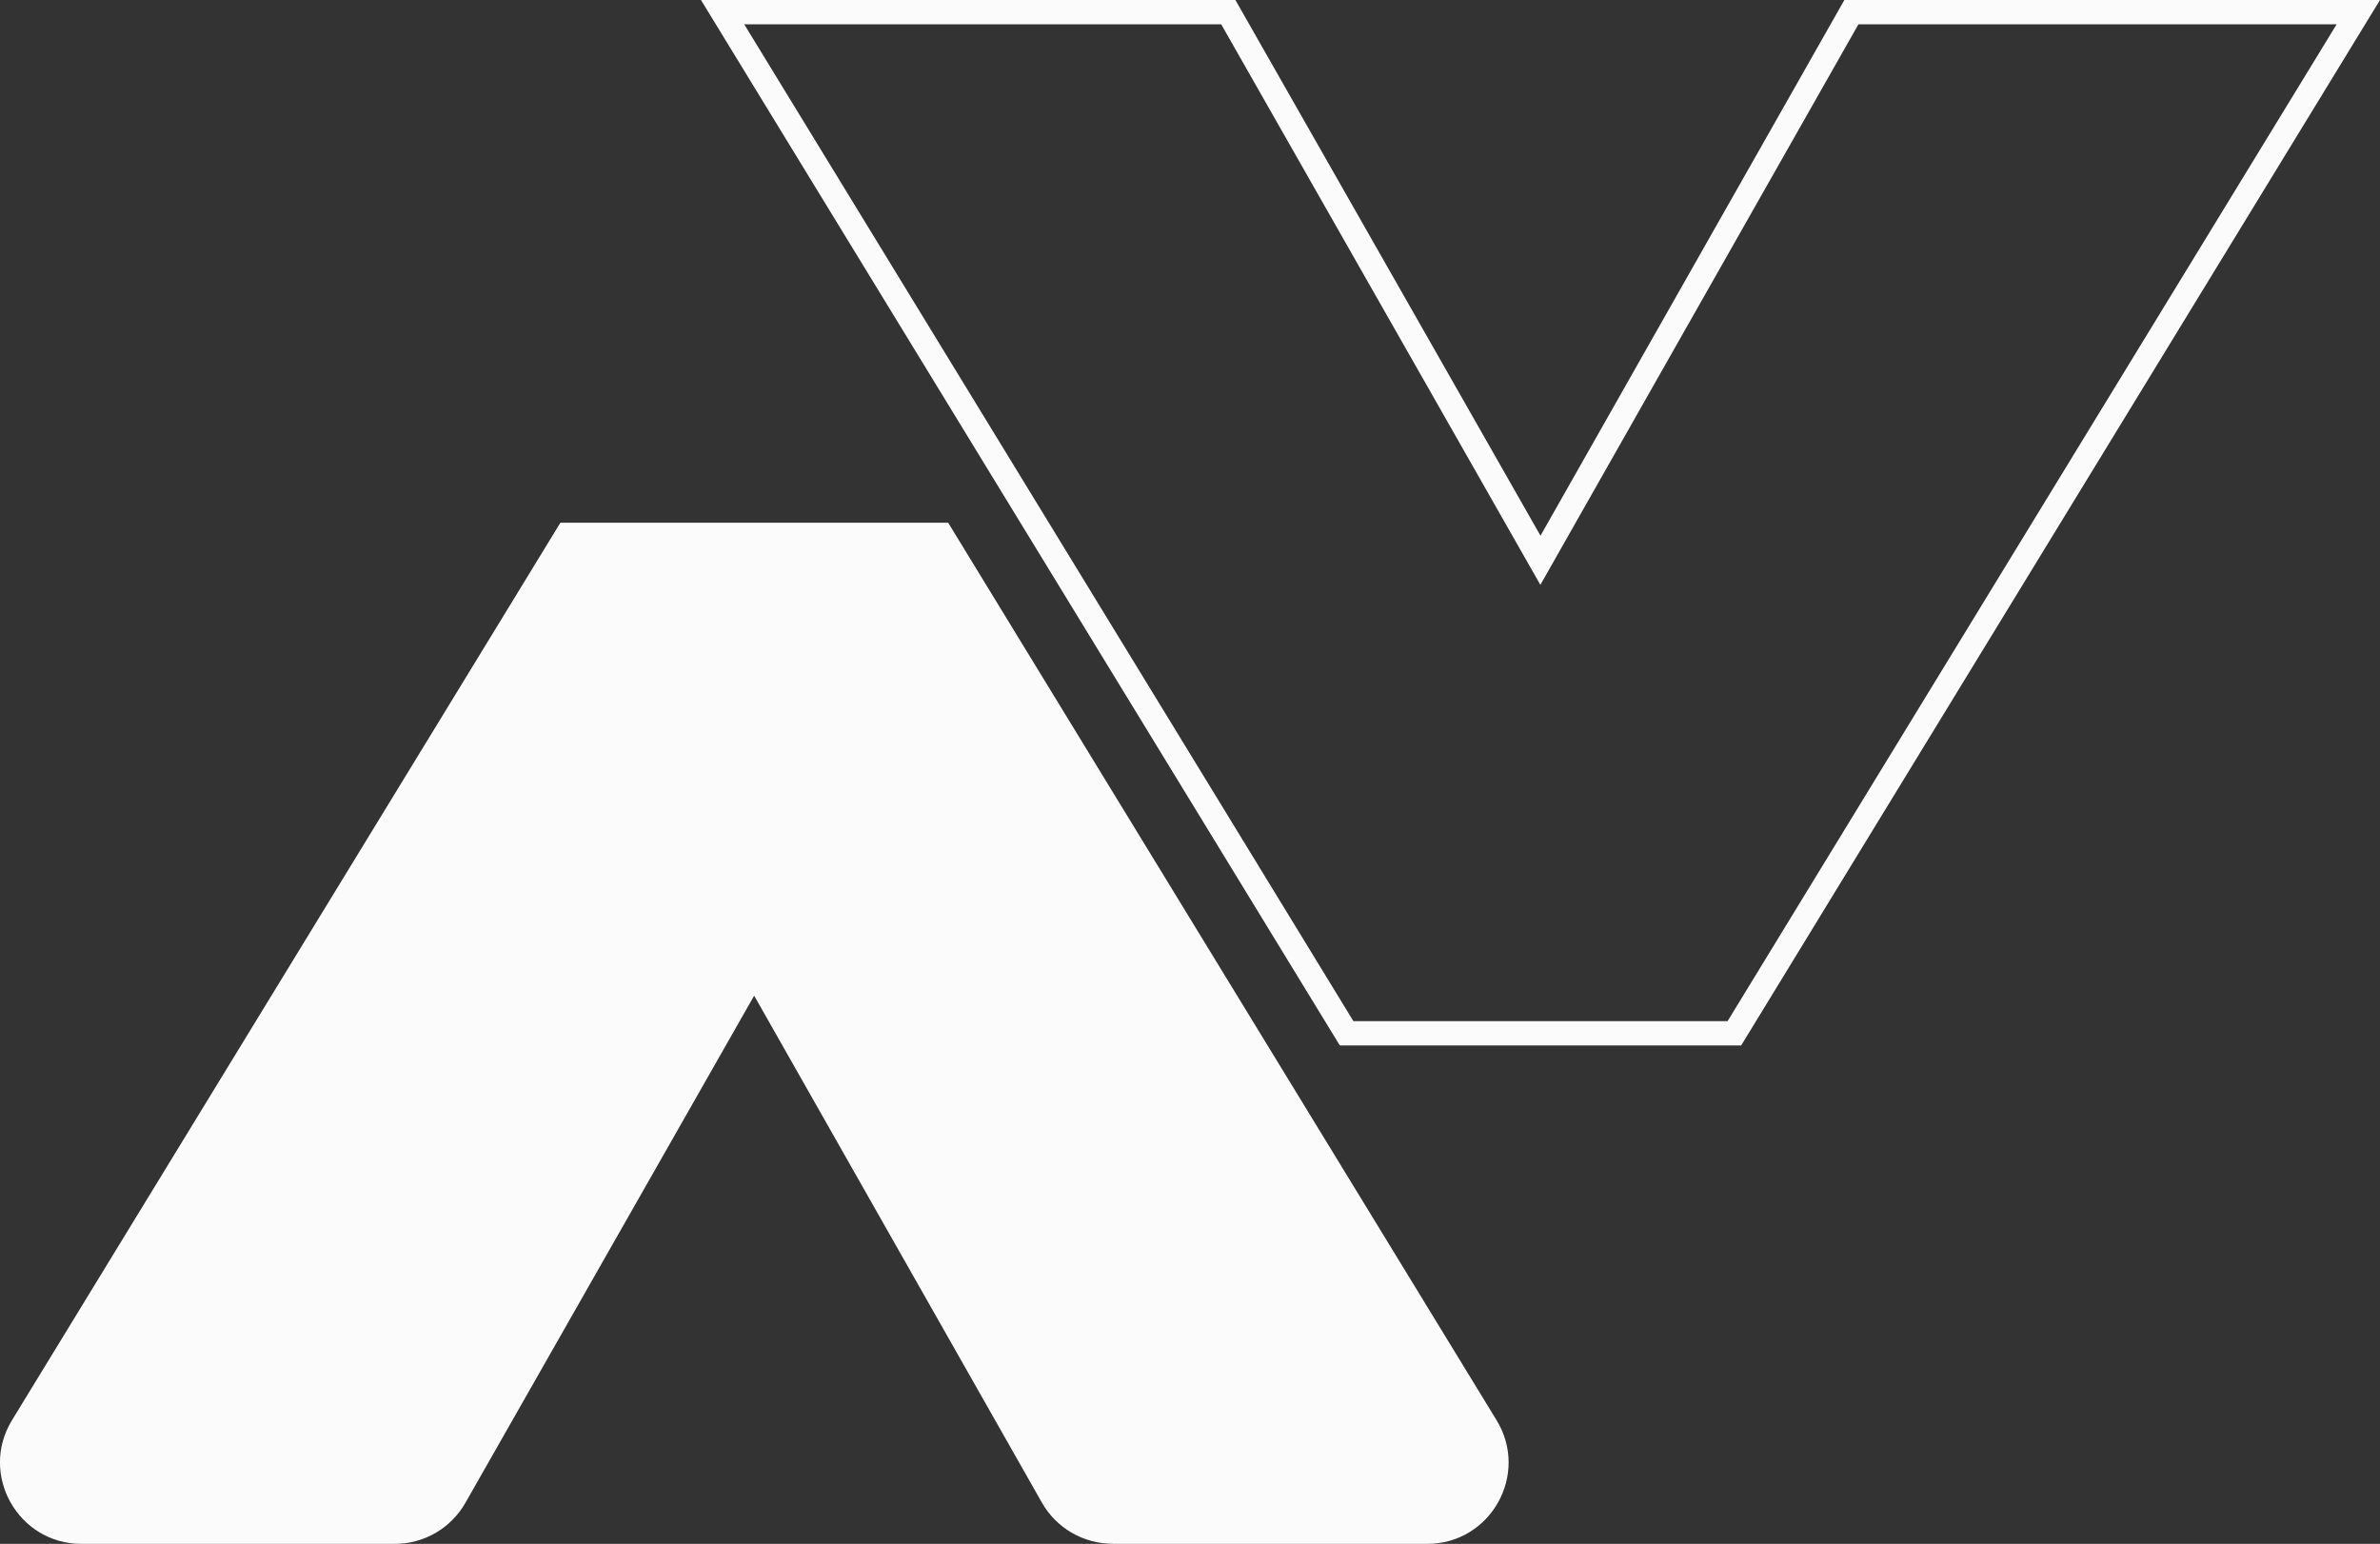 <?xml version="1.0" encoding="UTF-8"?> <svg xmlns="http://www.w3.org/2000/svg" id="Ebene_2" viewBox="0 0 196.04 127.18"><rect x="0" y="0" width="196.04" height="127.18" fill="#333333" stroke="none"/><g id="Ebene_1-2"><path d="M91.65,127.18h25.91c5.23,0,8.44-5.73,5.71-10.19l-45.17-73.93h-31.94L.99,116.99c-2.73,4.46.49,10.19,5.72,10.19h25.81c2.41,0,4.63-1.29,5.82-3.39l23.78-41.77,23.7,41.76c1.19,2.1,3.42,3.39,5.83,3.39" style="fill:#fbfbfb;"></path><path d="M143.42,86.12h-33.06L57.74,0h44.02l25.13,44.13L151.92,0h44.12l-52.62,86.12ZM111.48,84.12h30.82L192.47,2h-39.39l-26.2,46.18L100.59,2h-39.29l50.18,82.12Z" style="fill:#fbfbfb;"></path></g></svg> 